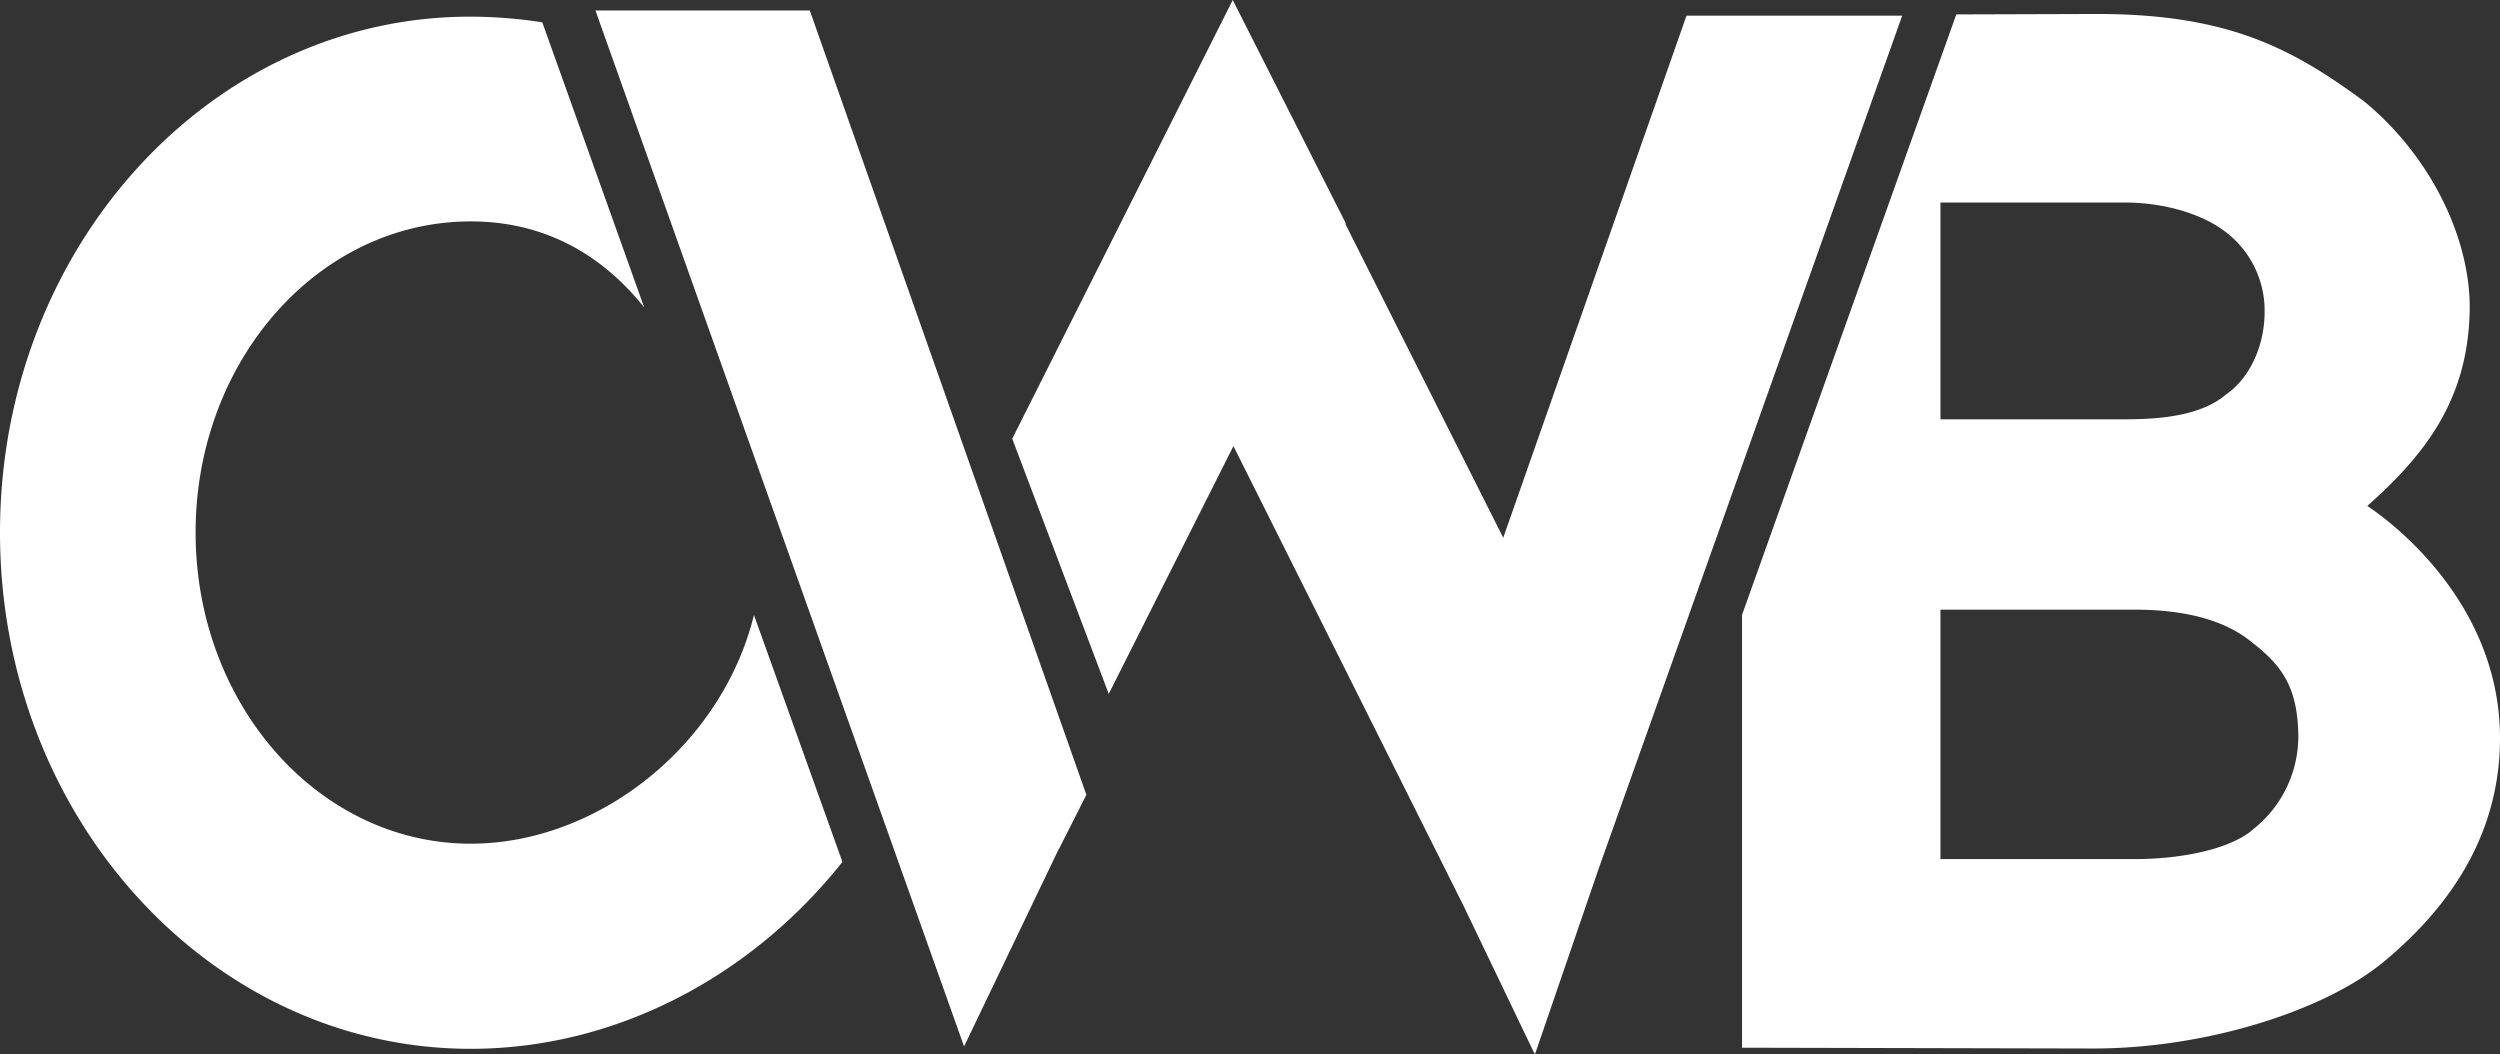 <svg xmlns="http://www.w3.org/2000/svg" viewBox="0 0 336.26 141.79"><rect x="0" y="0" width="336.26" height="141.79" fill="#333333" stroke="none"/><defs><style>.cls-1{fill:#fff;}</style></defs><g id="Layer_2" data-name="Layer 2"><g id="Layer_2-2" data-name="Layer 2"><path class="cls-1" d="M63.31,113.48c-20.46,0-37-18.73-37-41.86S42.85,29.78,63.31,29.78c9.88,0,17.63,4.42,23.34,11.58L72.94,3a64.57,64.57,0,0,0-9.63-.76C28.34,2.19,0,33.28,0,71.62s28.34,69.45,63.31,69.45c19.61,0,37.82-9.79,50-25.14L101.41,82.72C97.06,100.38,80.32,113.48,63.31,113.48Z"/><polygon class="cls-1" points="226.84 2.11 202.19 72.33 180.96 30.13 181.01 30.03 165.81 0 136.15 59.01 149.13 93.33 165.9 60 196.87 121.87 206.27 141.46 206.44 141.79 206.62 141.34 215.04 116.8 255.85 2.11 226.84 2.11"/><path class="cls-1" d="M318.41,68.05c8.08-7.14,13.5-14.55,13.77-26.12.23-9.54-5.07-20.81-14.23-28.32-9.7-7.14-18.31-11.73-35.9-11.73l-18.92.06L234.31,82.71v58.21l47.26.11c15.23,0,31.22-5.13,39.13-11.73,6.43-5.37,15.56-15,15.56-30C336.26,79.34,318.73,68.3,318.41,68.05ZM261,27.24H285.8c5.19,0,10.38,1.48,13.61,4a13.29,13.29,0,0,1,5.19,10.72c0,4-1.62,8.61-5.19,11.1-3.23,2.75-8.42,3.34-13.6,3.34H261Zm41.89,84.46c-3.17,2.58-9.59,3.85-15.75,3.85H261V82H287.1c6.16,0,11.86,1.16,15.75,4.36,3.89,3,6.17,5.87,6.28,12.42A15.9,15.9,0,0,1,302.85,111.7Z"/><polygon class="cls-1" points="108.92 1.41 80.09 1.41 129.67 140.75 142.4 114.21 142.41 114.24 146.12 106.9 108.92 1.41"/></g></g></svg>